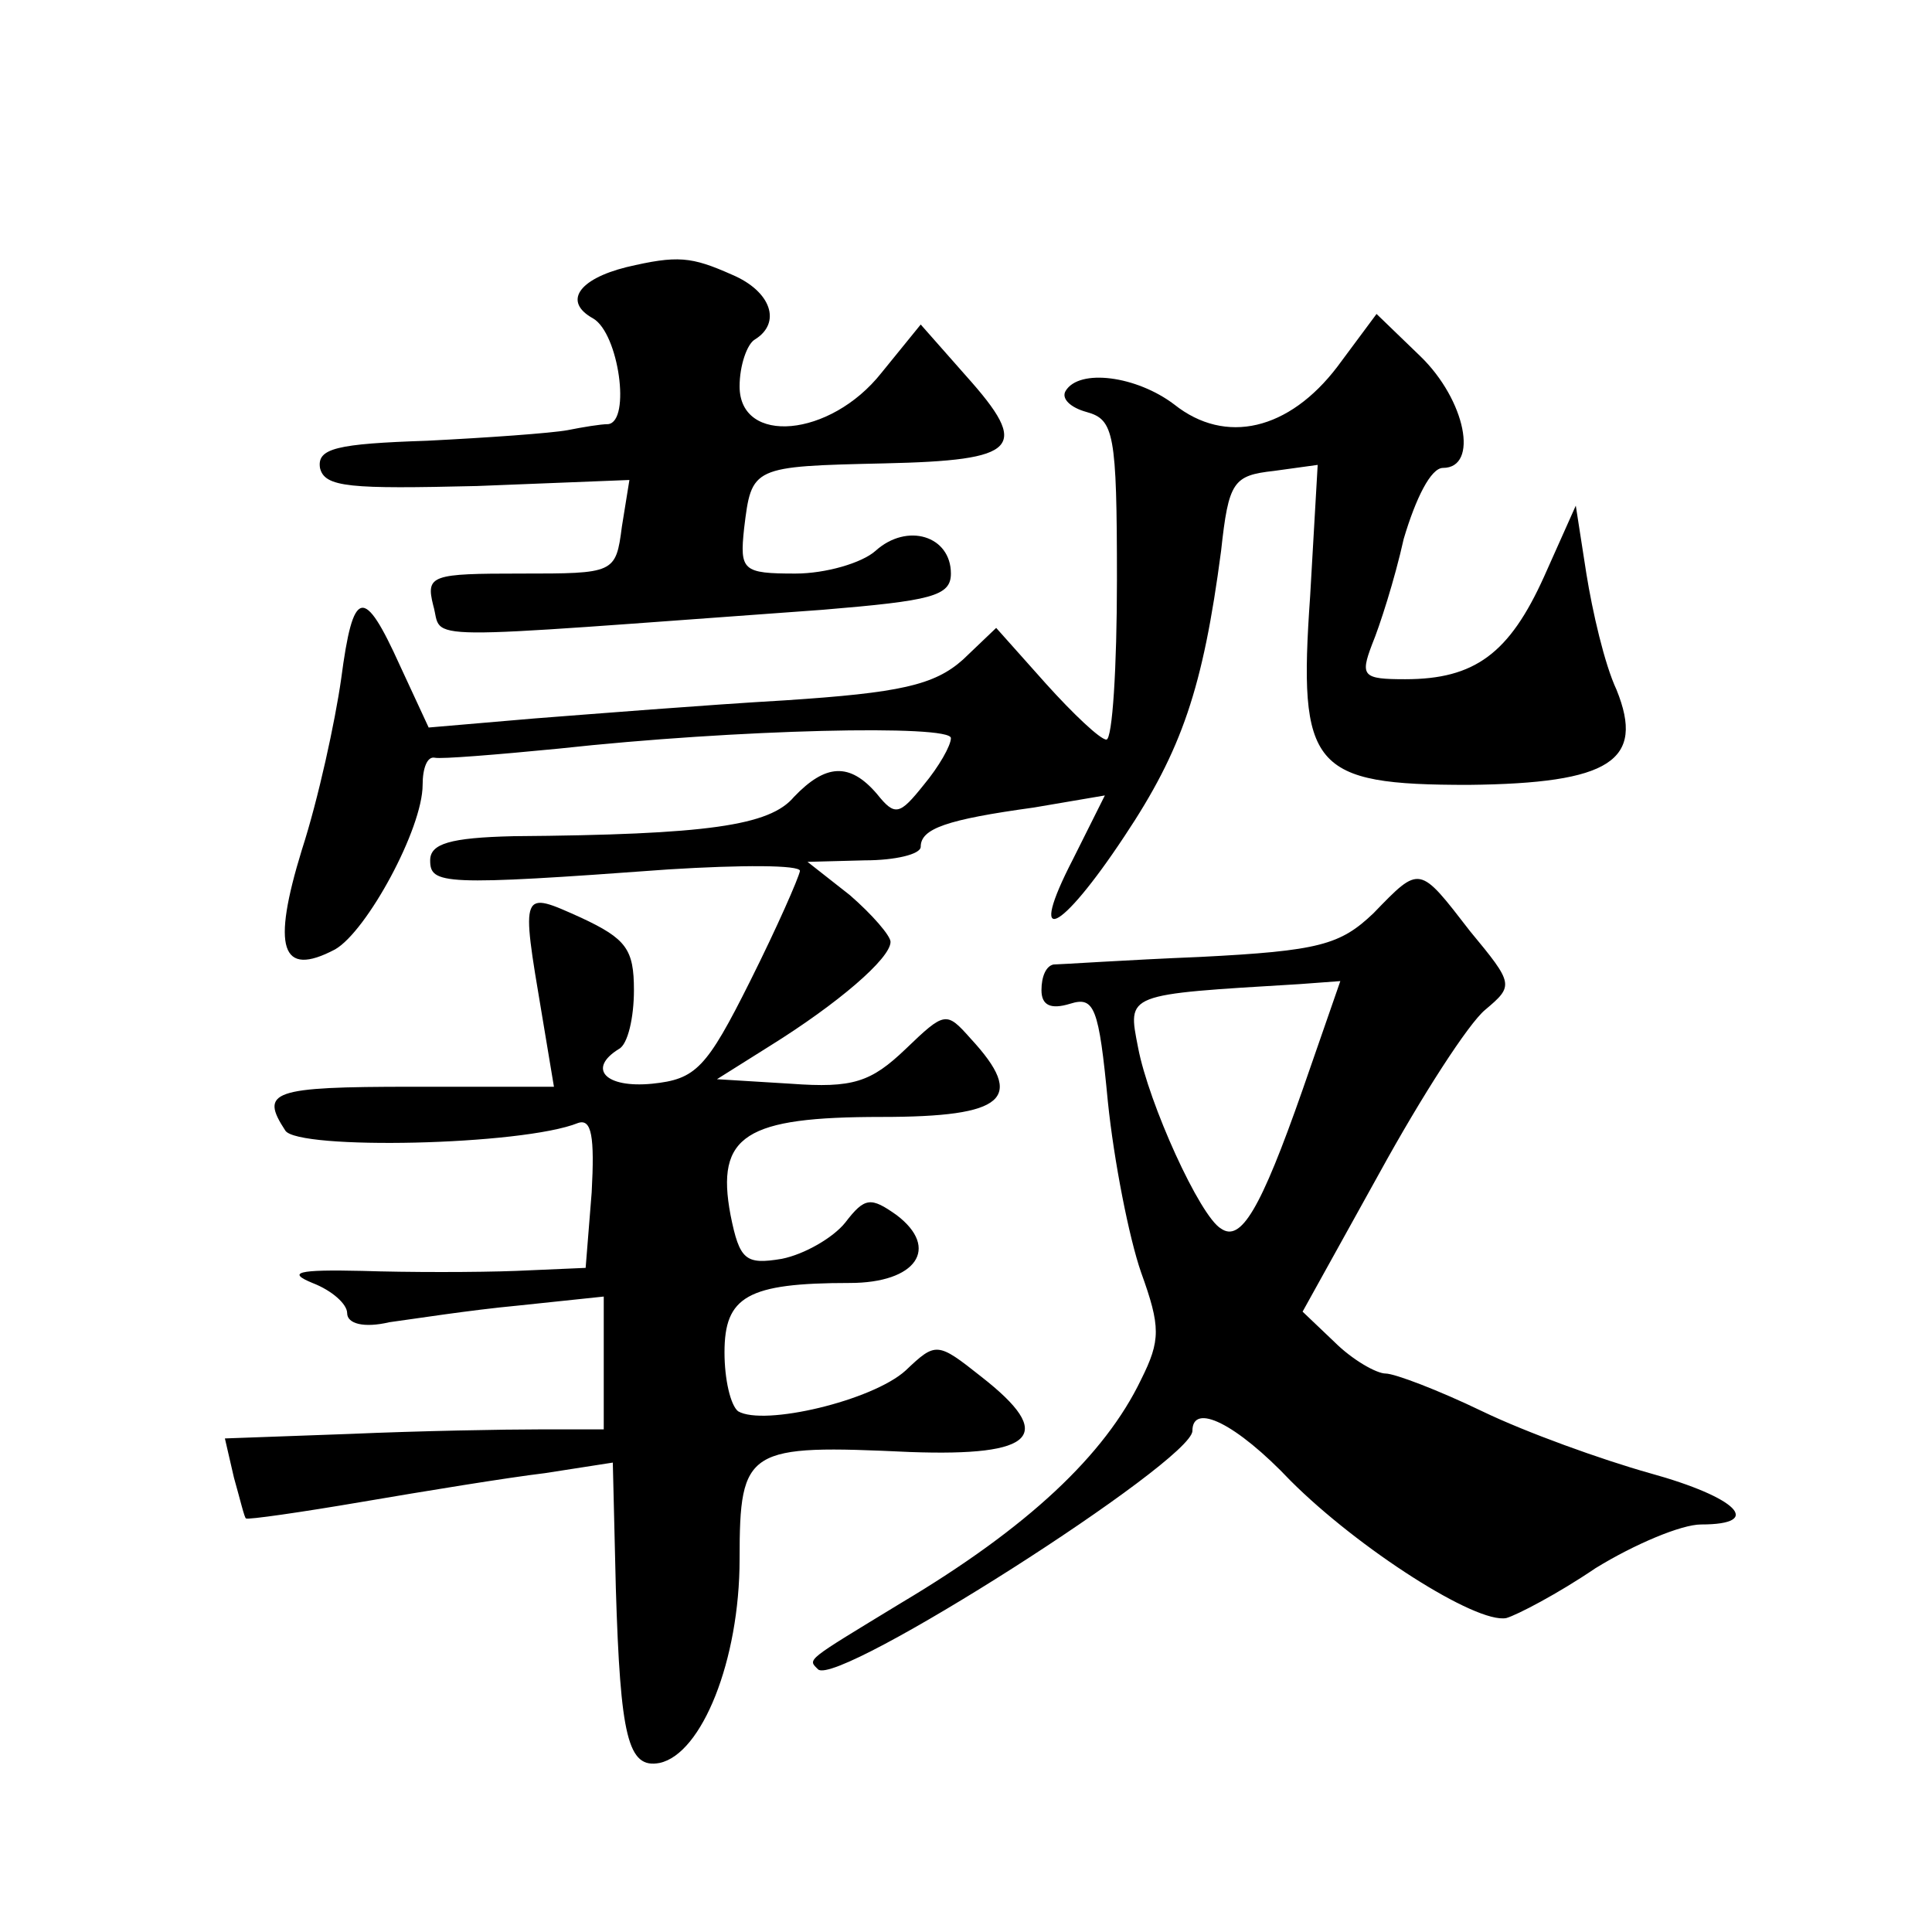 <?xml version="1.0" standalone="no"?>
<!DOCTYPE svg PUBLIC "-//W3C//DTD SVG 20010904//EN"
 "http://www.w3.org/TR/2001/REC-SVG-20010904/DTD/svg10.dtd">
<svg version="1.0" xmlns="http://www.w3.org/2000/svg"
 width="128pt" height="128pt" viewBox="0 0 128 128"
 preserveAspectRatio="xMidYMid meet">
<g transform="translate(0,128) scale(0.1,-0.1)"
fill="#0" stroke="none">
<path d="M415 1103 c-32 -8 -42 -23 -22 -34 17 -10 25 -68 10 -70 -5 0 -17 -2 -27
-4 -11 -2 -53 -5 -93 -7 -60 -2 -73 -5 -71 -18 3 -13 20 -14 104 -12 l101 4 -5
-31 c-4 -31 -5 -31 -67 -31 -59 0 -63 -1 -58 -21 7 -24 -19 -23 258 -3 72 6 85
9 85 24 0 25 -29 34 -50 15 -9 -8 -33 -15 -53 -15 -35 0 -37 2 -34 30 5 41 5 41
93 43 89 2 97 10 54 58 l-30 34 -26 -32 c-34 -43 -94 -48 -94 -9 0 14 5 28 10 31
18 11 11 32 -15 43 -27 12 -36 13 -70 5z M886 1037 c-32 -42 -74 -52 -108 -25 -25
19 -63 24 -72 9 -3 -5 3 -11 14 -14 18 -5 20 -14 20 -111 0 -58 -3 -106 -7 -106
-4 0 -22 17 -40 37 l-33 37 -22 -21 c-19 -17 -42 -22 -118 -27 -52 -3 -127 -9 -166
-12 l-70 -6 -19 41 c-24 53 -31 52 -39 -9 -4 -28 -15 -79 -26 -113 -20 -65 -14
-85 22 -66 21 12 58 80 58 109 0 11 3 19 8 18 4 -1 41 2 82 6 119 13 260 16 260
7 0 -5 -8 -19 -18 -31 -16 -20 -19 -21 -31 -6 -18 21 -34 20 -55 -2 -16 -19 -57
-25 -186 -26 -42 -1 -55 -5 -55 -16 0 -16 8 -17 158 -6 48 3 87 3 87 -1 -1 -5 -15
-37 -33 -73 -29 -58 -36 -65 -65 -68 -31 -3 -43 10 -22 23 6 3 10 21 10 39 0 27
-5 34 -35 48 -40 18 -40 19 -26 -64 l8 -48 -94 0 c-93 0 -101 -3 -84 -29 8 -13
157 -10 194 5 9 3 11 -9 9 -46 l-4 -50 -46 -2 c-26 -1 -72 -1 -102 0 -43 1 -50
-1 -33 -8 13 -5 23 -14 23 -20 0 -7 11 -10 28 -6 15 2 53 8 85 11 l57 6 0 -44 0
-44 -42 0 c-24 0 -80 -1 -126 -3 l-83 -3 6 -26 c4 -14 7 -27 8 -27 1 -1 36 4 77
11 41 7 96 16 121 19 l45 7 2 -83 c3 -99 8 -120 29 -116 28 6 53 68 53 135 0 74
5 76 113 71 83 -3 97 11 47 50 -29 23 -30 23 -50 4 -22 -20 -94 -37 -111 -27 -5
4 -9 21 -9 39 0 37 15 46 83 46 44 0 60 23 31 45 -17 12 -21 12 -34 -5 -8 -10 -27
-21 -42 -24 -24 -4 -28 -1 -34 29 -10 53 10 65 100 65 82 0 96 12 59 52 -16 18
-17 18 -43 -7 -23 -22 -35 -26 -76 -23 l-49 3 35 22 c45 28 80 58 80 69 0 4 -12
18 -27 31 l-28 22 38 1 c20 0 37 4 37 9 0 12 17 18 75 26 l47 8 -21 -42 c-31 -60
-9 -50 34 15 38 57 52 98 64 189 5 46 8 50 35 53 l29 4 -5 -87 c-8 -114 1 -125
105 -125 94 1 117 16 98 63 -8 17 -16 52 -20 77 l-7 45 -21 -47 c-23 -51 -46 -68
-92 -68 -28 0 -30 2 -22 23 5 12 15 43 21 70 8 27 18 47 26 47 24 0 15 45 -15 74
l-29 28 -26 -35z M910 675 c-22 -21 -36 -25 -115 -29 -49 -2 -93 -5 -97 -5 -5 -1
-8 -8 -8 -17 0 -10 6 -13 19 -9 16 5 19 -2 25 -65 4 -39 14 -90 22 -113 13 -36
13 -45 0 -71 -24 -50 -75 -98 -159 -148 -64 -39 -62 -37 -55 -44 13 -12 248 138
248 158 0 19 29 5 65 -33 45 -45 123 -95 143 -91 7 2 34 16 59 33 26 16 57 29 70
29 42 0 24 18 -34 34 -32 9 -82 27 -111 41 -29 14 -58 25 -64 25 -6 0 -22 9 -34
21 l-21 20 51 92 c28 51 59 99 70 108 19 16 19 17 -10 52 -34 44 -33 44 -64 12z
m-47 -117 c-28 -80 -41 -101 -54 -92 -14 8 -48 83 -55 120 -7 36 -9 35 107 42 l27
2 -25 -72z"/>
</g>
</svg>
